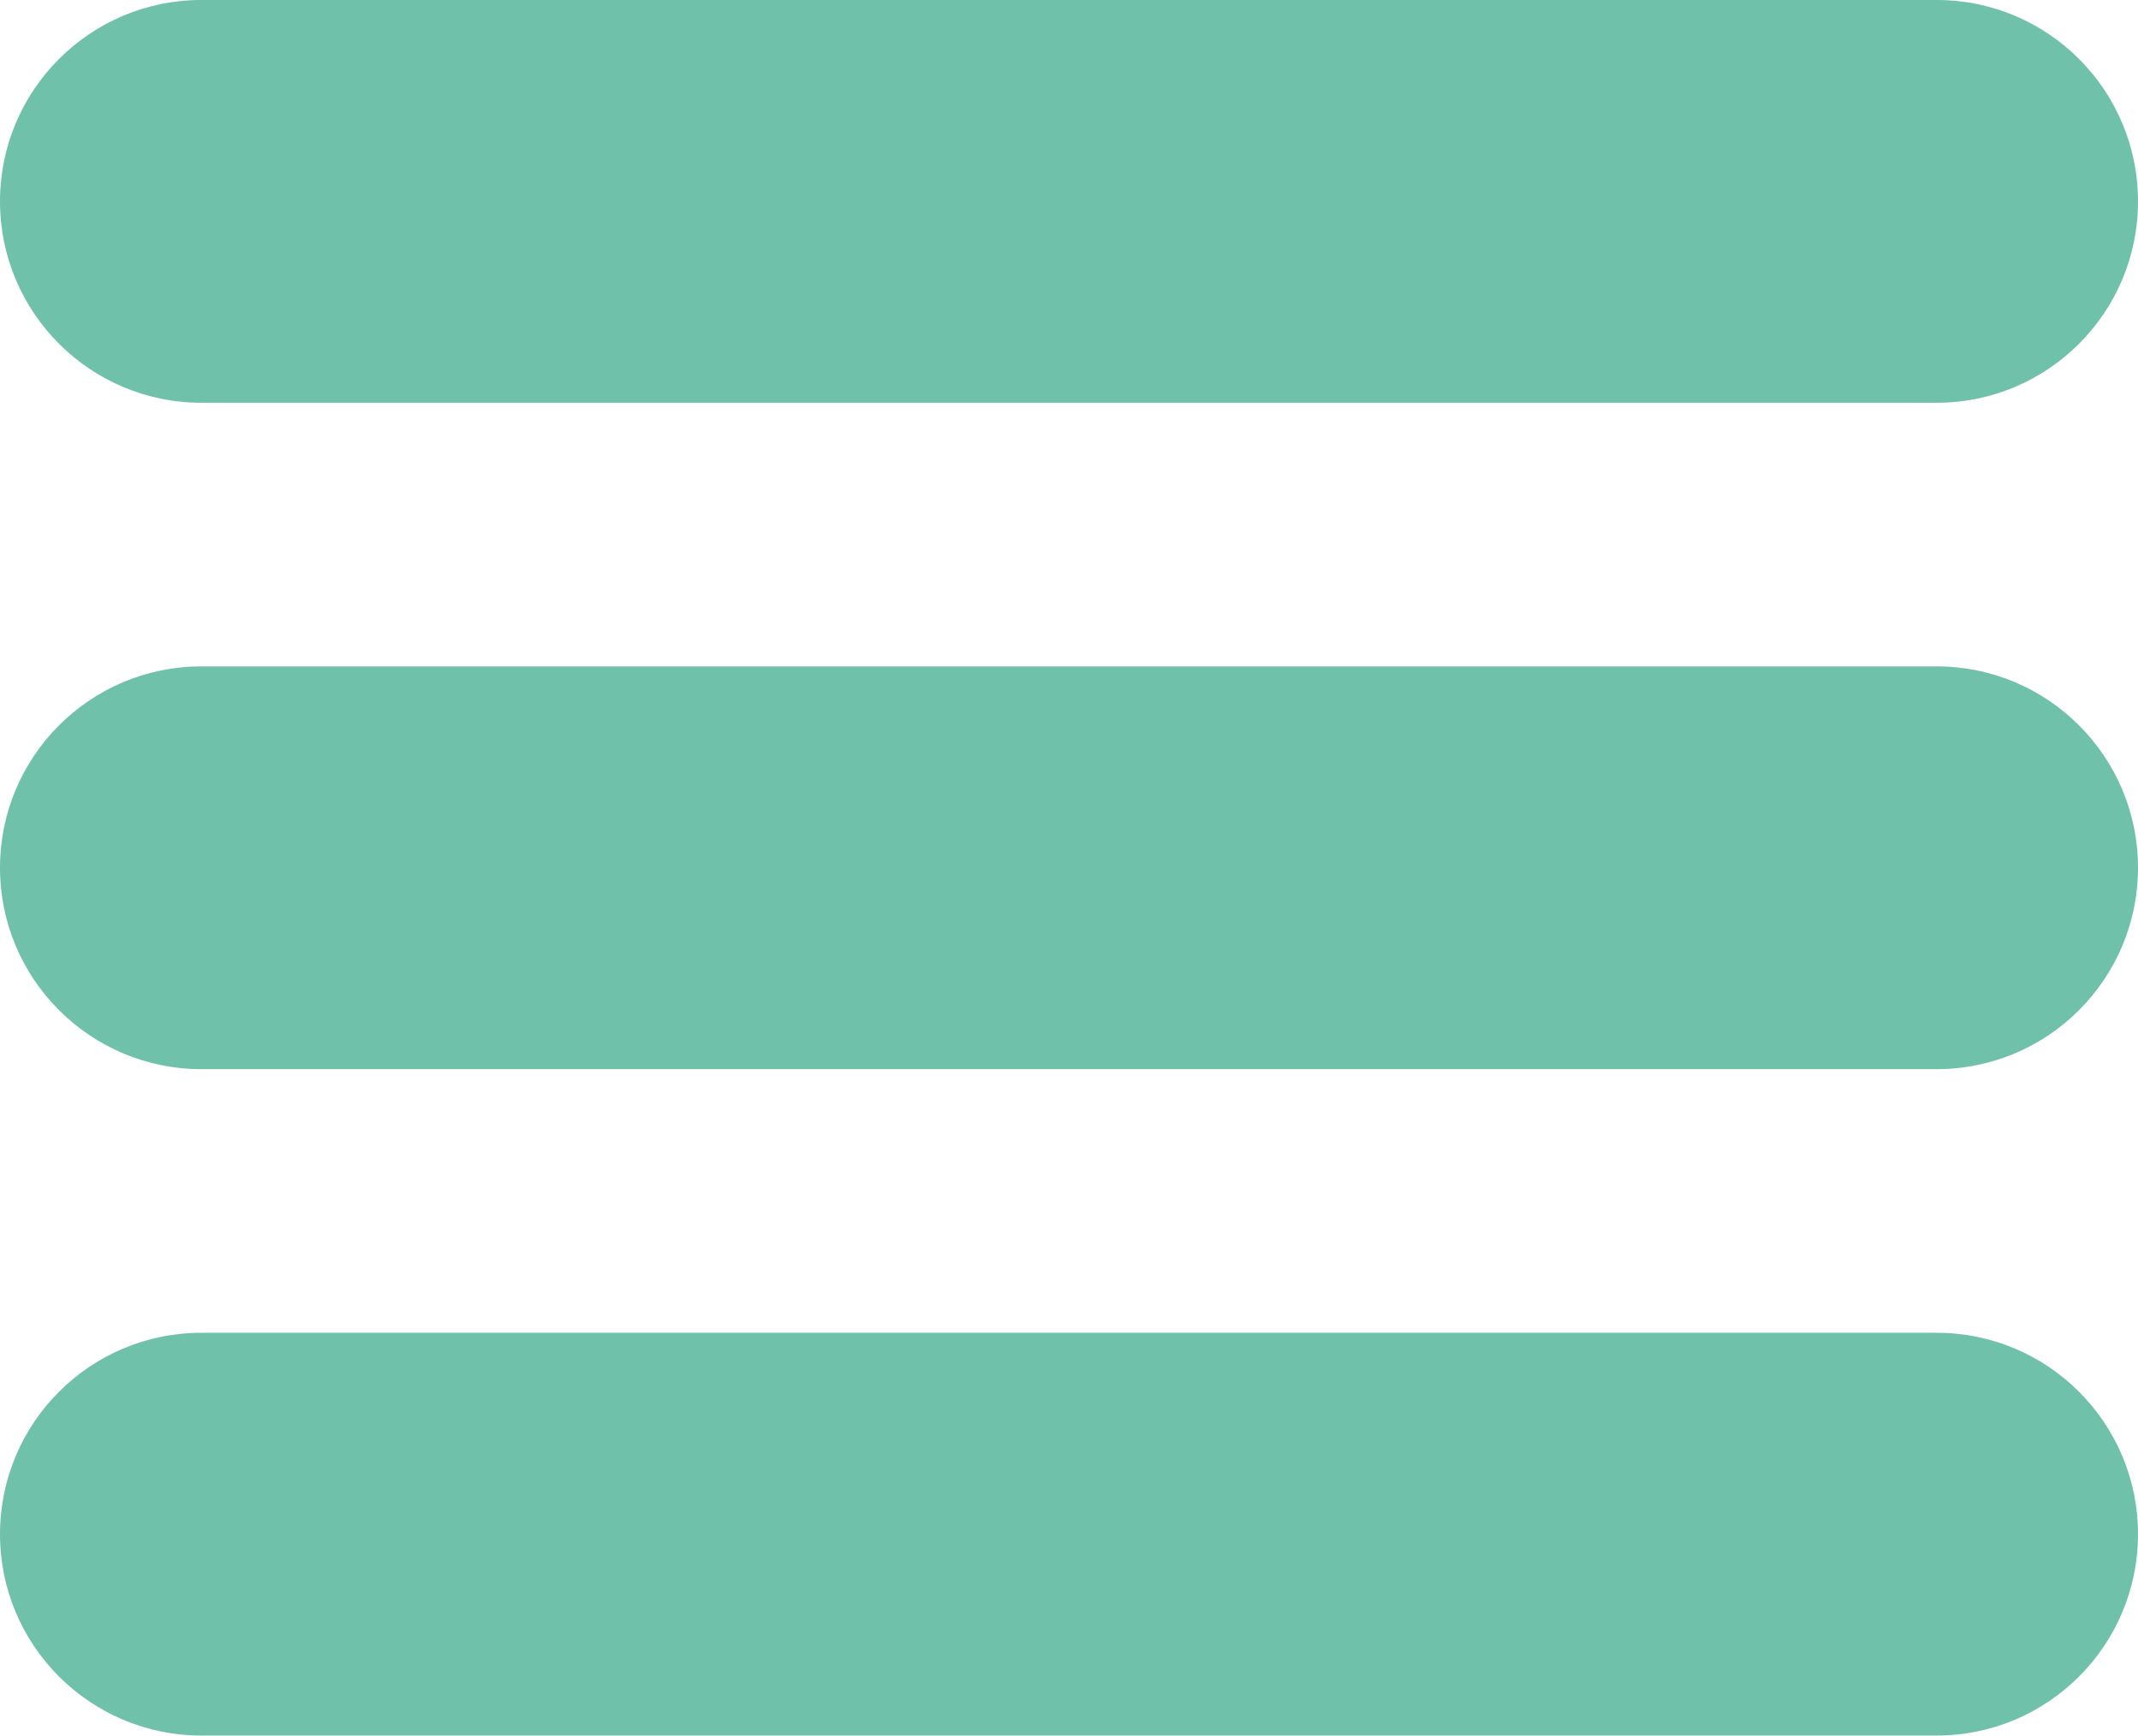 <?xml version="1.0" encoding="UTF-8" standalone="no"?><svg xmlns="http://www.w3.org/2000/svg" xmlns:xlink="http://www.w3.org/1999/xlink" fill="#70c1aa" height="487.1" preserveAspectRatio="xMidYMid meet" version="1" viewBox="0.0 -0.0 600.0 487.1" width="600" zoomAndPan="magnify"><defs><clipPath id="a"><path d="M 0 374 L 600 374 L 600 487.07 L 0 487.07 Z M 0 374"/></clipPath></defs><g><g id="change1_2"><path d="M 543.484 300.051 L 56.516 300.051 C 25.328 300.051 0 274.746 0 243.535 C 0 212.309 25.328 187.02 56.516 187.02 L 543.484 187.02 C 574.695 187.02 600 212.309 600 243.535 C 600 274.746 574.695 300.051 543.484 300.051"/></g><g id="change1_3"><path d="M 543.484 113.031 L 56.516 113.031 C 25.328 113.031 0 87.727 0 56.516 C 0 25.289 25.328 -0.004 56.516 -0.004 L 543.484 -0.004 C 574.695 -0.004 600 25.289 600 56.516 C 600 87.727 574.695 113.031 543.484 113.031"/></g><g clip-path="url(#a)" id="change1_1"><path d="M 543.484 487.07 L 56.516 487.07 C 25.328 487.07 0 461.766 0 430.555 C 0 399.328 25.328 374.039 56.516 374.039 L 543.484 374.039 C 574.695 374.039 600 399.328 600 430.555 C 600 461.766 574.695 487.07 543.484 487.07"/></g></g></svg>